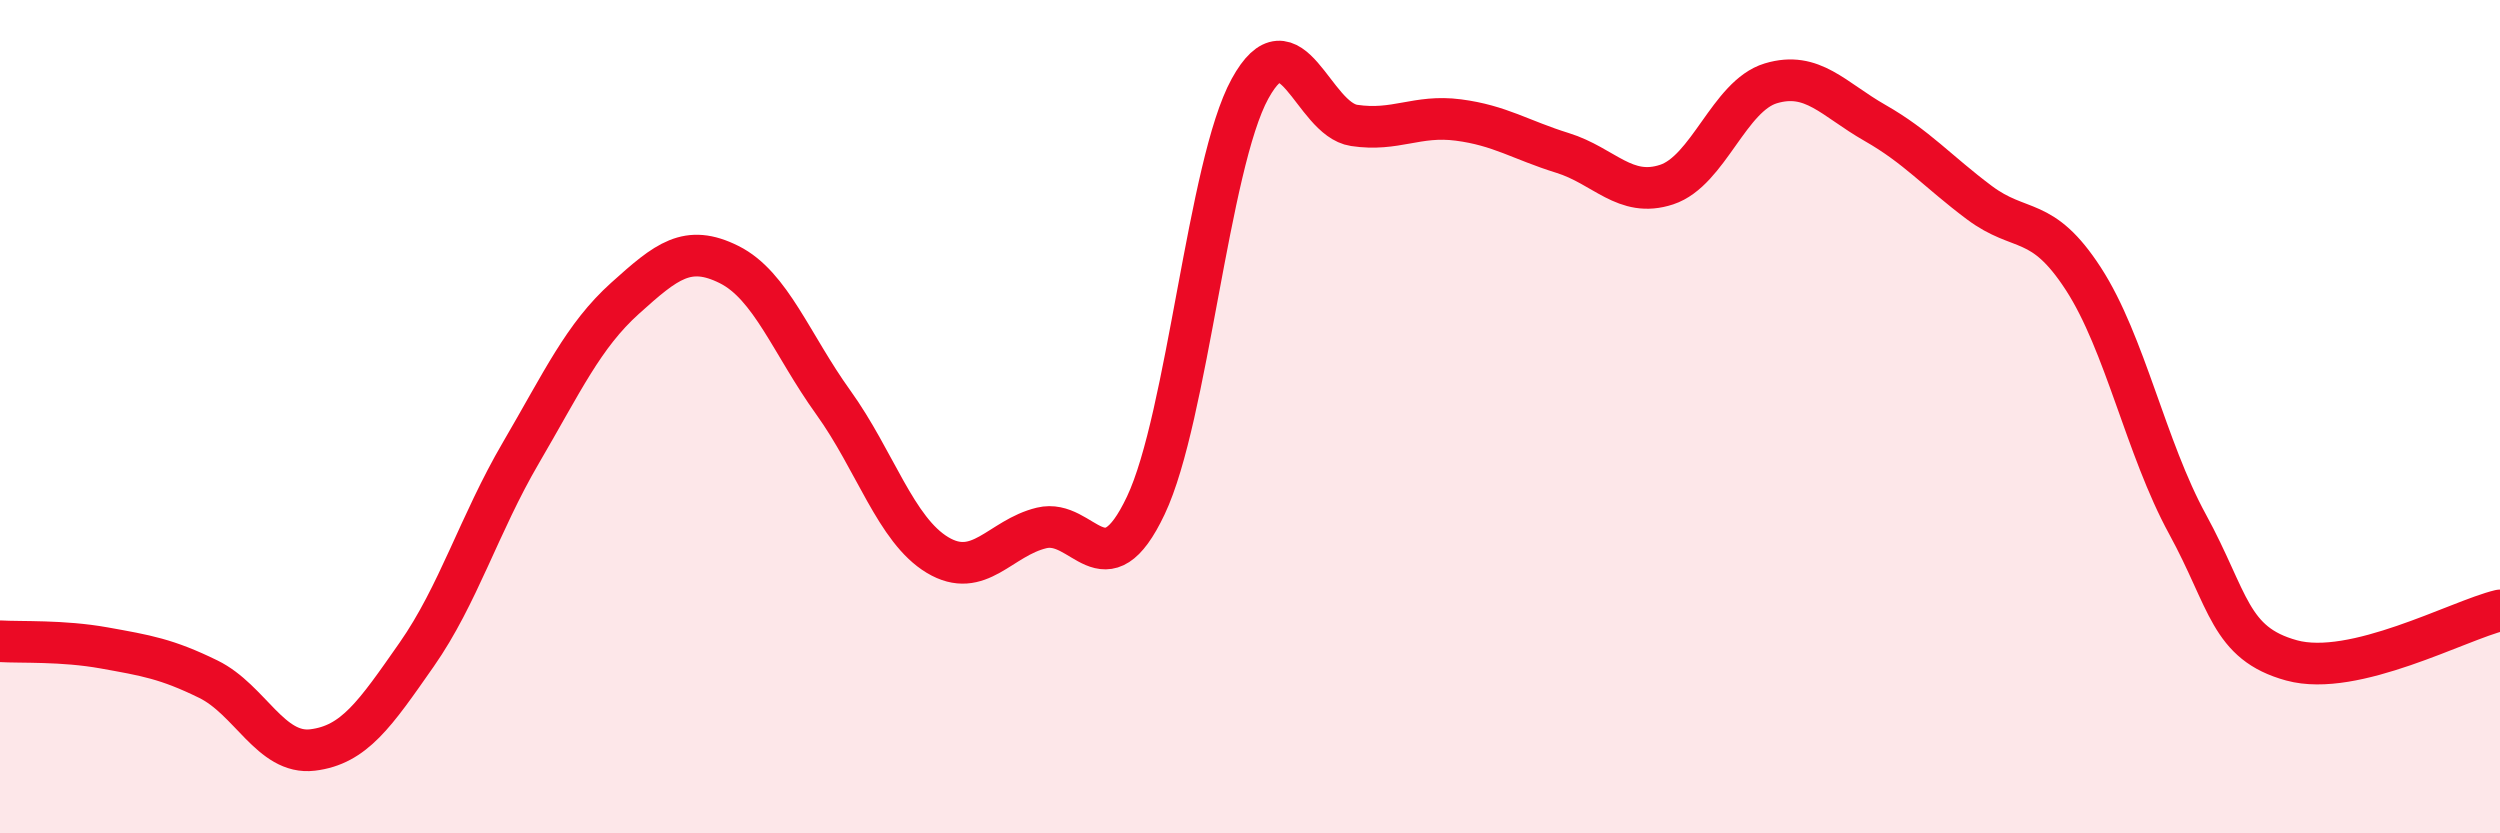 
    <svg width="60" height="20" viewBox="0 0 60 20" xmlns="http://www.w3.org/2000/svg">
      <path
        d="M 0,15.39 C 0.5,15.42 1.5,15.37 2.5,15.55 C 3.5,15.73 4,15.81 5,16.3 C 6,16.79 6.5,18.12 7.5,18 C 8.5,17.88 9,17.14 10,15.71 C 11,14.28 11.5,12.58 12.5,10.87 C 13.5,9.16 14,8.06 15,7.16 C 16,6.26 16.5,5.85 17.5,6.35 C 18.5,6.85 19,8.27 20,9.66 C 21,11.05 21.5,12.72 22.5,13.32 C 23.5,13.92 24,12.91 25,12.67 C 26,12.43 26.5,14.24 27.5,12.13 C 28.5,10.02 29,3.95 30,2.13 C 31,0.31 31.5,2.86 32.5,3.01 C 33.5,3.16 34,2.75 35,2.88 C 36,3.01 36.5,3.36 37.5,3.67 C 38.5,3.98 39,4.76 40,4.43 C 41,4.1 41.5,2.3 42.5,2 C 43.5,1.7 44,2.38 45,2.95 C 46,3.52 46.5,4.11 47.5,4.86 C 48.5,5.61 49,5.15 50,6.69 C 51,8.23 51.5,10.75 52.5,12.58 C 53.5,14.41 53.5,15.44 55,15.85 C 56.5,16.26 59,14.89 60,14.65L60 20L0 20Z"
        fill="#EB0A25"
        opacity="0.1"
        stroke-linecap="round"
        stroke-linejoin="round"
      />
      <path
        d="M 0,15.39 C 0.5,15.42 1.5,15.37 2.5,15.55 C 3.5,15.73 4,15.81 5,16.3 C 6,16.79 6.5,18.12 7.5,18 C 8.5,17.88 9,17.14 10,15.71 C 11,14.28 11.5,12.58 12.5,10.87 C 13.5,9.16 14,8.06 15,7.16 C 16,6.26 16.5,5.85 17.5,6.35 C 18.5,6.85 19,8.27 20,9.66 C 21,11.05 21.5,12.72 22.5,13.32 C 23.5,13.92 24,12.91 25,12.67 C 26,12.43 26.5,14.24 27.5,12.13 C 28.5,10.02 29,3.95 30,2.13 C 31,0.31 31.5,2.86 32.5,3.01 C 33.5,3.16 34,2.75 35,2.88 C 36,3.01 36.5,3.36 37.5,3.67 C 38.5,3.98 39,4.76 40,4.43 C 41,4.1 41.5,2.3 42.5,2 C 43.5,1.7 44,2.38 45,2.95 C 46,3.52 46.5,4.11 47.5,4.86 C 48.5,5.61 49,5.15 50,6.69 C 51,8.23 51.5,10.75 52.5,12.58 C 53.5,14.41 53.5,15.44 55,15.85 C 56.5,16.26 59,14.89 60,14.65"
        stroke="#EB0A25"
        stroke-width="1"
        fill="none"
        stroke-linecap="round"
        stroke-linejoin="round"
      />
    </svg>
  